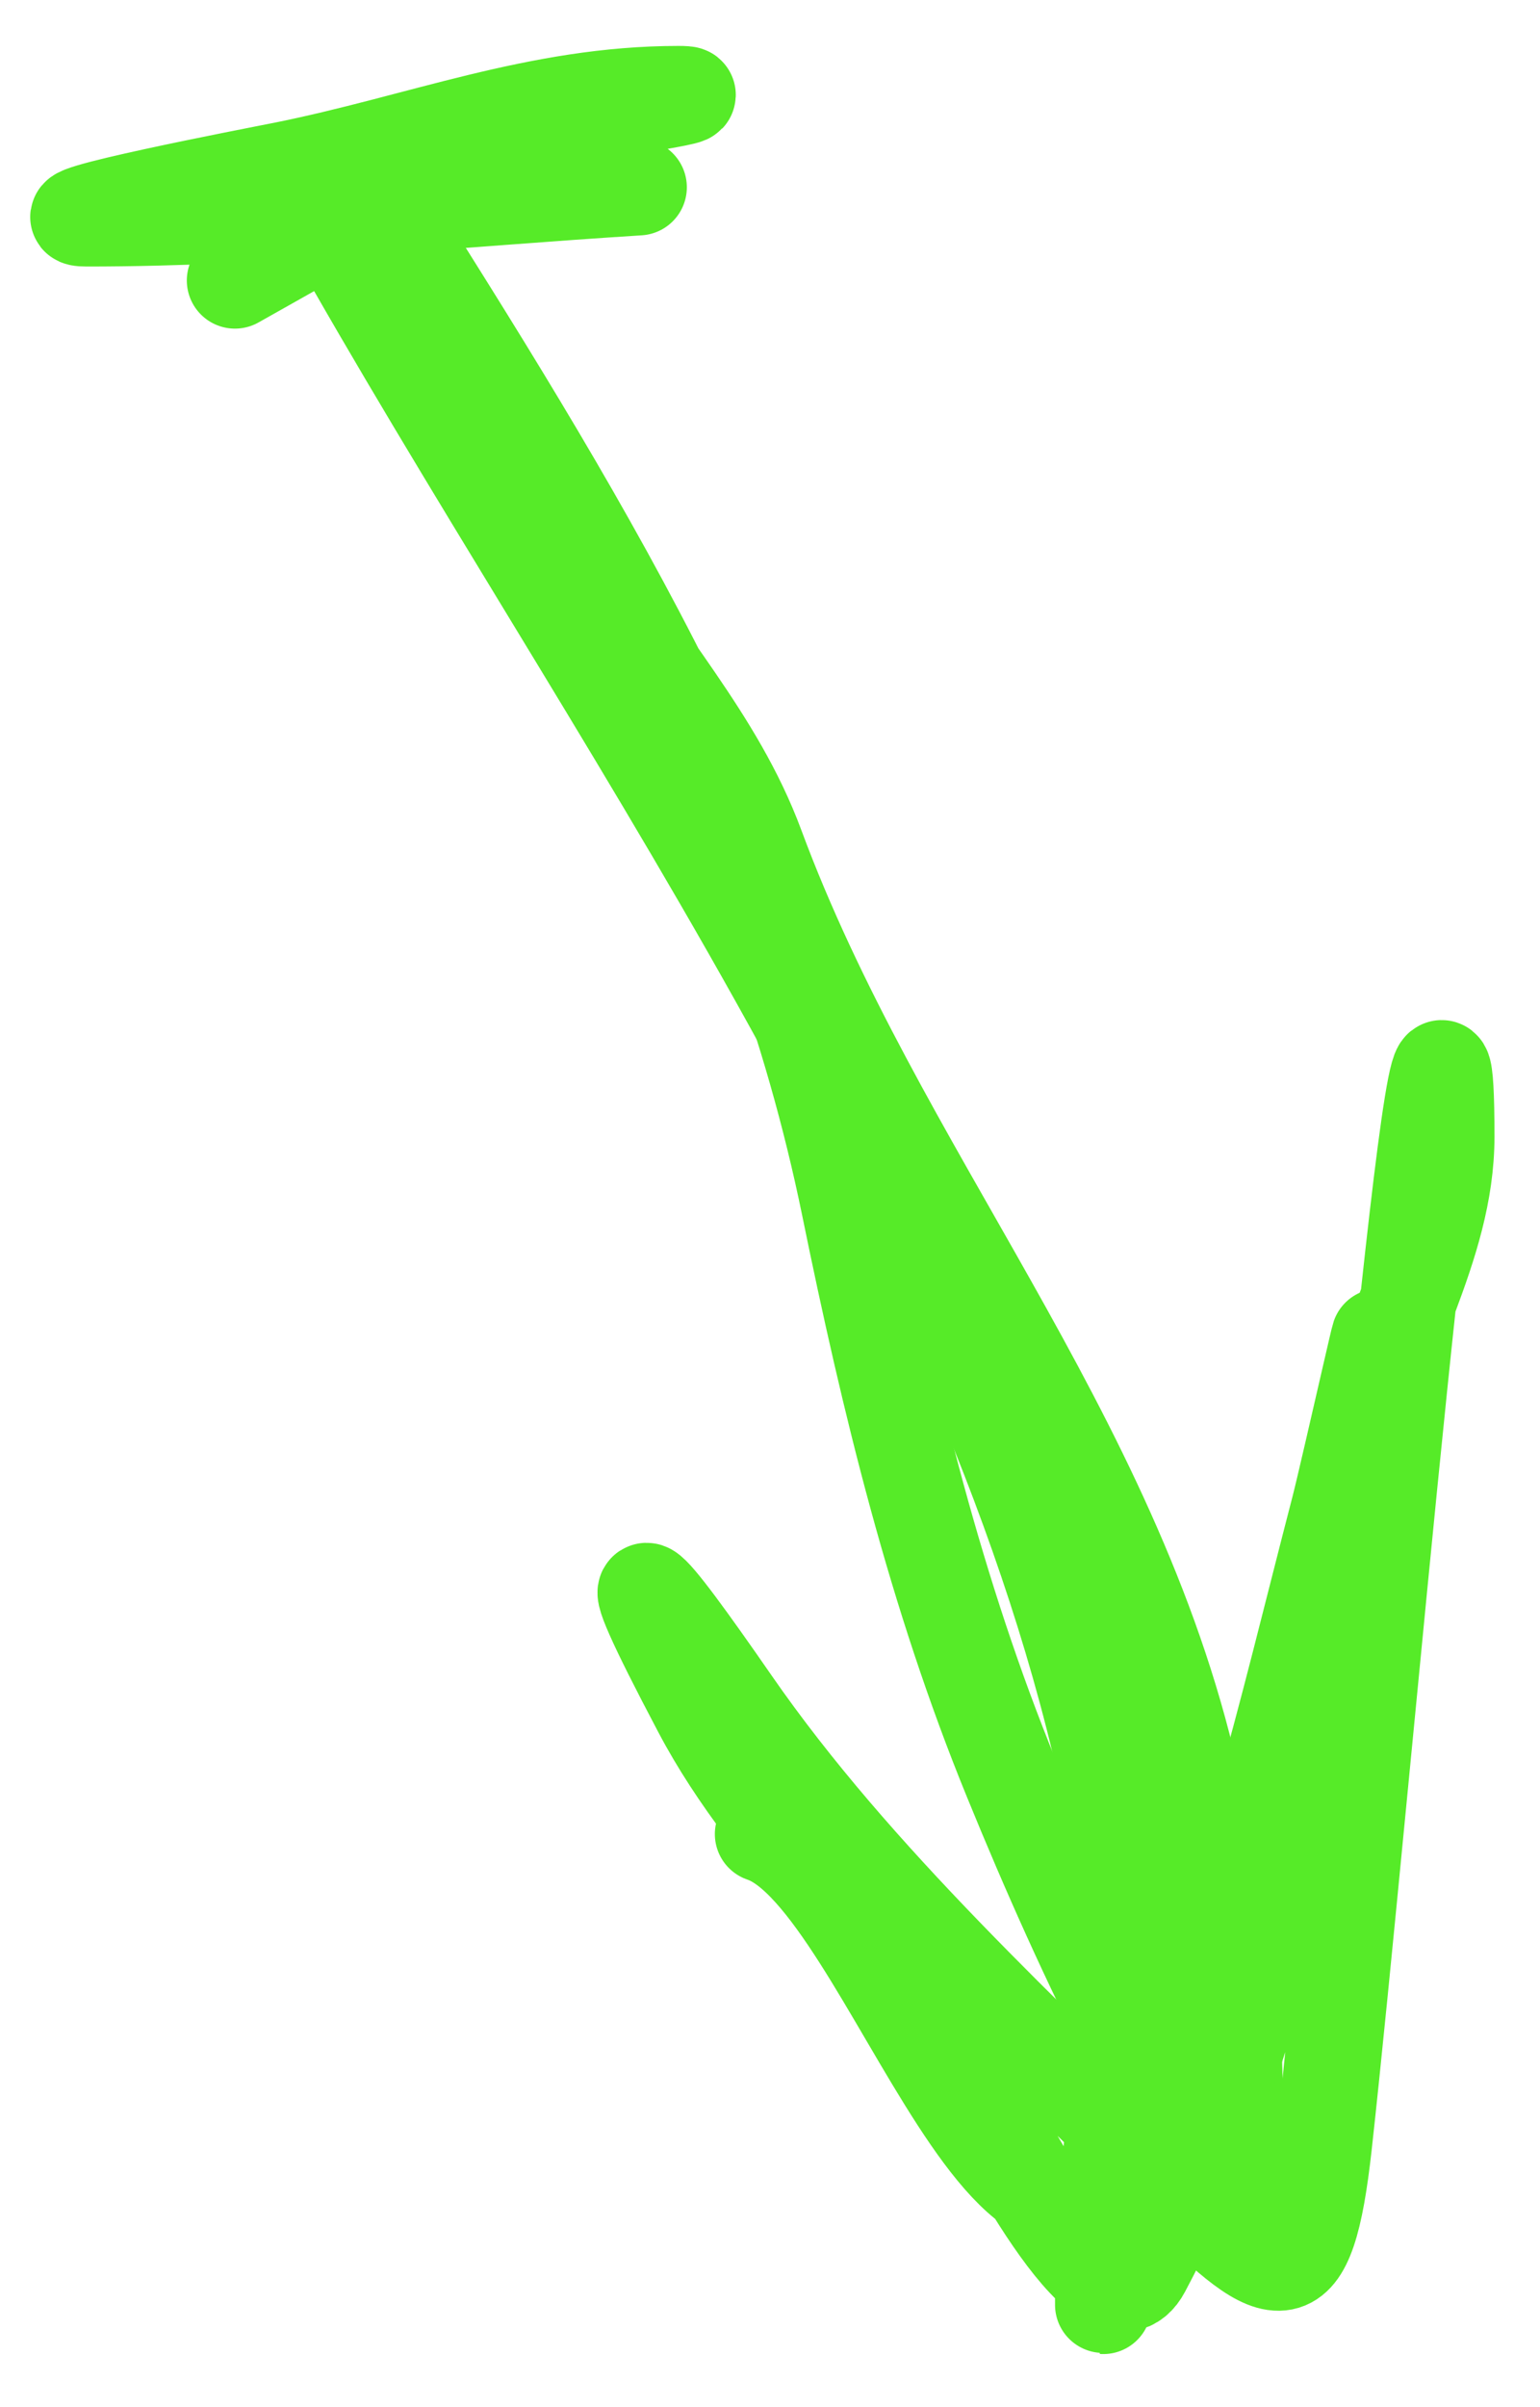 <?xml version="1.0" encoding="UTF-8"?> <svg xmlns="http://www.w3.org/2000/svg" width="16" height="25" viewBox="0 0 16 25" fill="none"><path d="M4.055 2.268C6.154 5.583 8.041 8.698 8.824 12.522C9.24 14.56 9.723 16.553 10.509 18.474C10.904 19.441 11.322 20.377 11.8 21.307C12.059 21.811 12.697 23.267 12.768 22.705C12.947 21.272 12.687 19.854 12.373 18.474C11.554 14.869 9.104 12.163 7.856 8.793C7.437 7.663 6.631 6.84 6.063 5.817C5.6 4.984 4.747 4.297 4.378 3.558" stroke="#56EB28" stroke-linecap="round"></path><path d="M2.441 2.913C3.489 2.327 4.531 1.699 5.668 1.3C6.114 1.143 7.521 0.977 7.049 0.977C5.589 0.977 4.362 1.482 2.943 1.766C2.66 1.822 0.343 2.268 0.9 2.268C2.819 2.268 4.722 2.065 6.636 1.945" stroke="#56EB28" stroke-linecap="round"></path><path d="M3.41 2.268C6.246 7.323 10.326 12.812 11.549 18.653C11.904 20.352 11.562 21.624 11.477 23.243C11.461 23.544 11.451 24.462 11.477 23.566C11.516 22.23 12.374 21.183 12.768 19.944C13.289 18.301 13.855 16.81 14.13 15.104C14.315 13.959 15.027 12.969 15.027 11.805C15.027 8.289 14.142 18.781 13.754 22.275C13.576 23.877 13.294 23.769 12.266 22.741C10.678 21.153 8.885 19.534 7.605 17.685C6.688 16.361 6.301 15.899 7.282 17.757C8.033 19.181 9.342 20.239 10.114 21.629C10.36 22.072 11.475 24.314 11.871 23.566C12.794 21.823 13.215 20.18 13.575 18.241C13.81 16.968 13.945 15.67 14.22 14.405C14.562 12.829 14.011 15.287 13.915 15.659C13.335 17.895 12.926 19.77 11.979 21.934C10.646 24.981 9.262 19.493 7.927 19.048" stroke="#56EB28" stroke-linecap="round"></path></svg> 